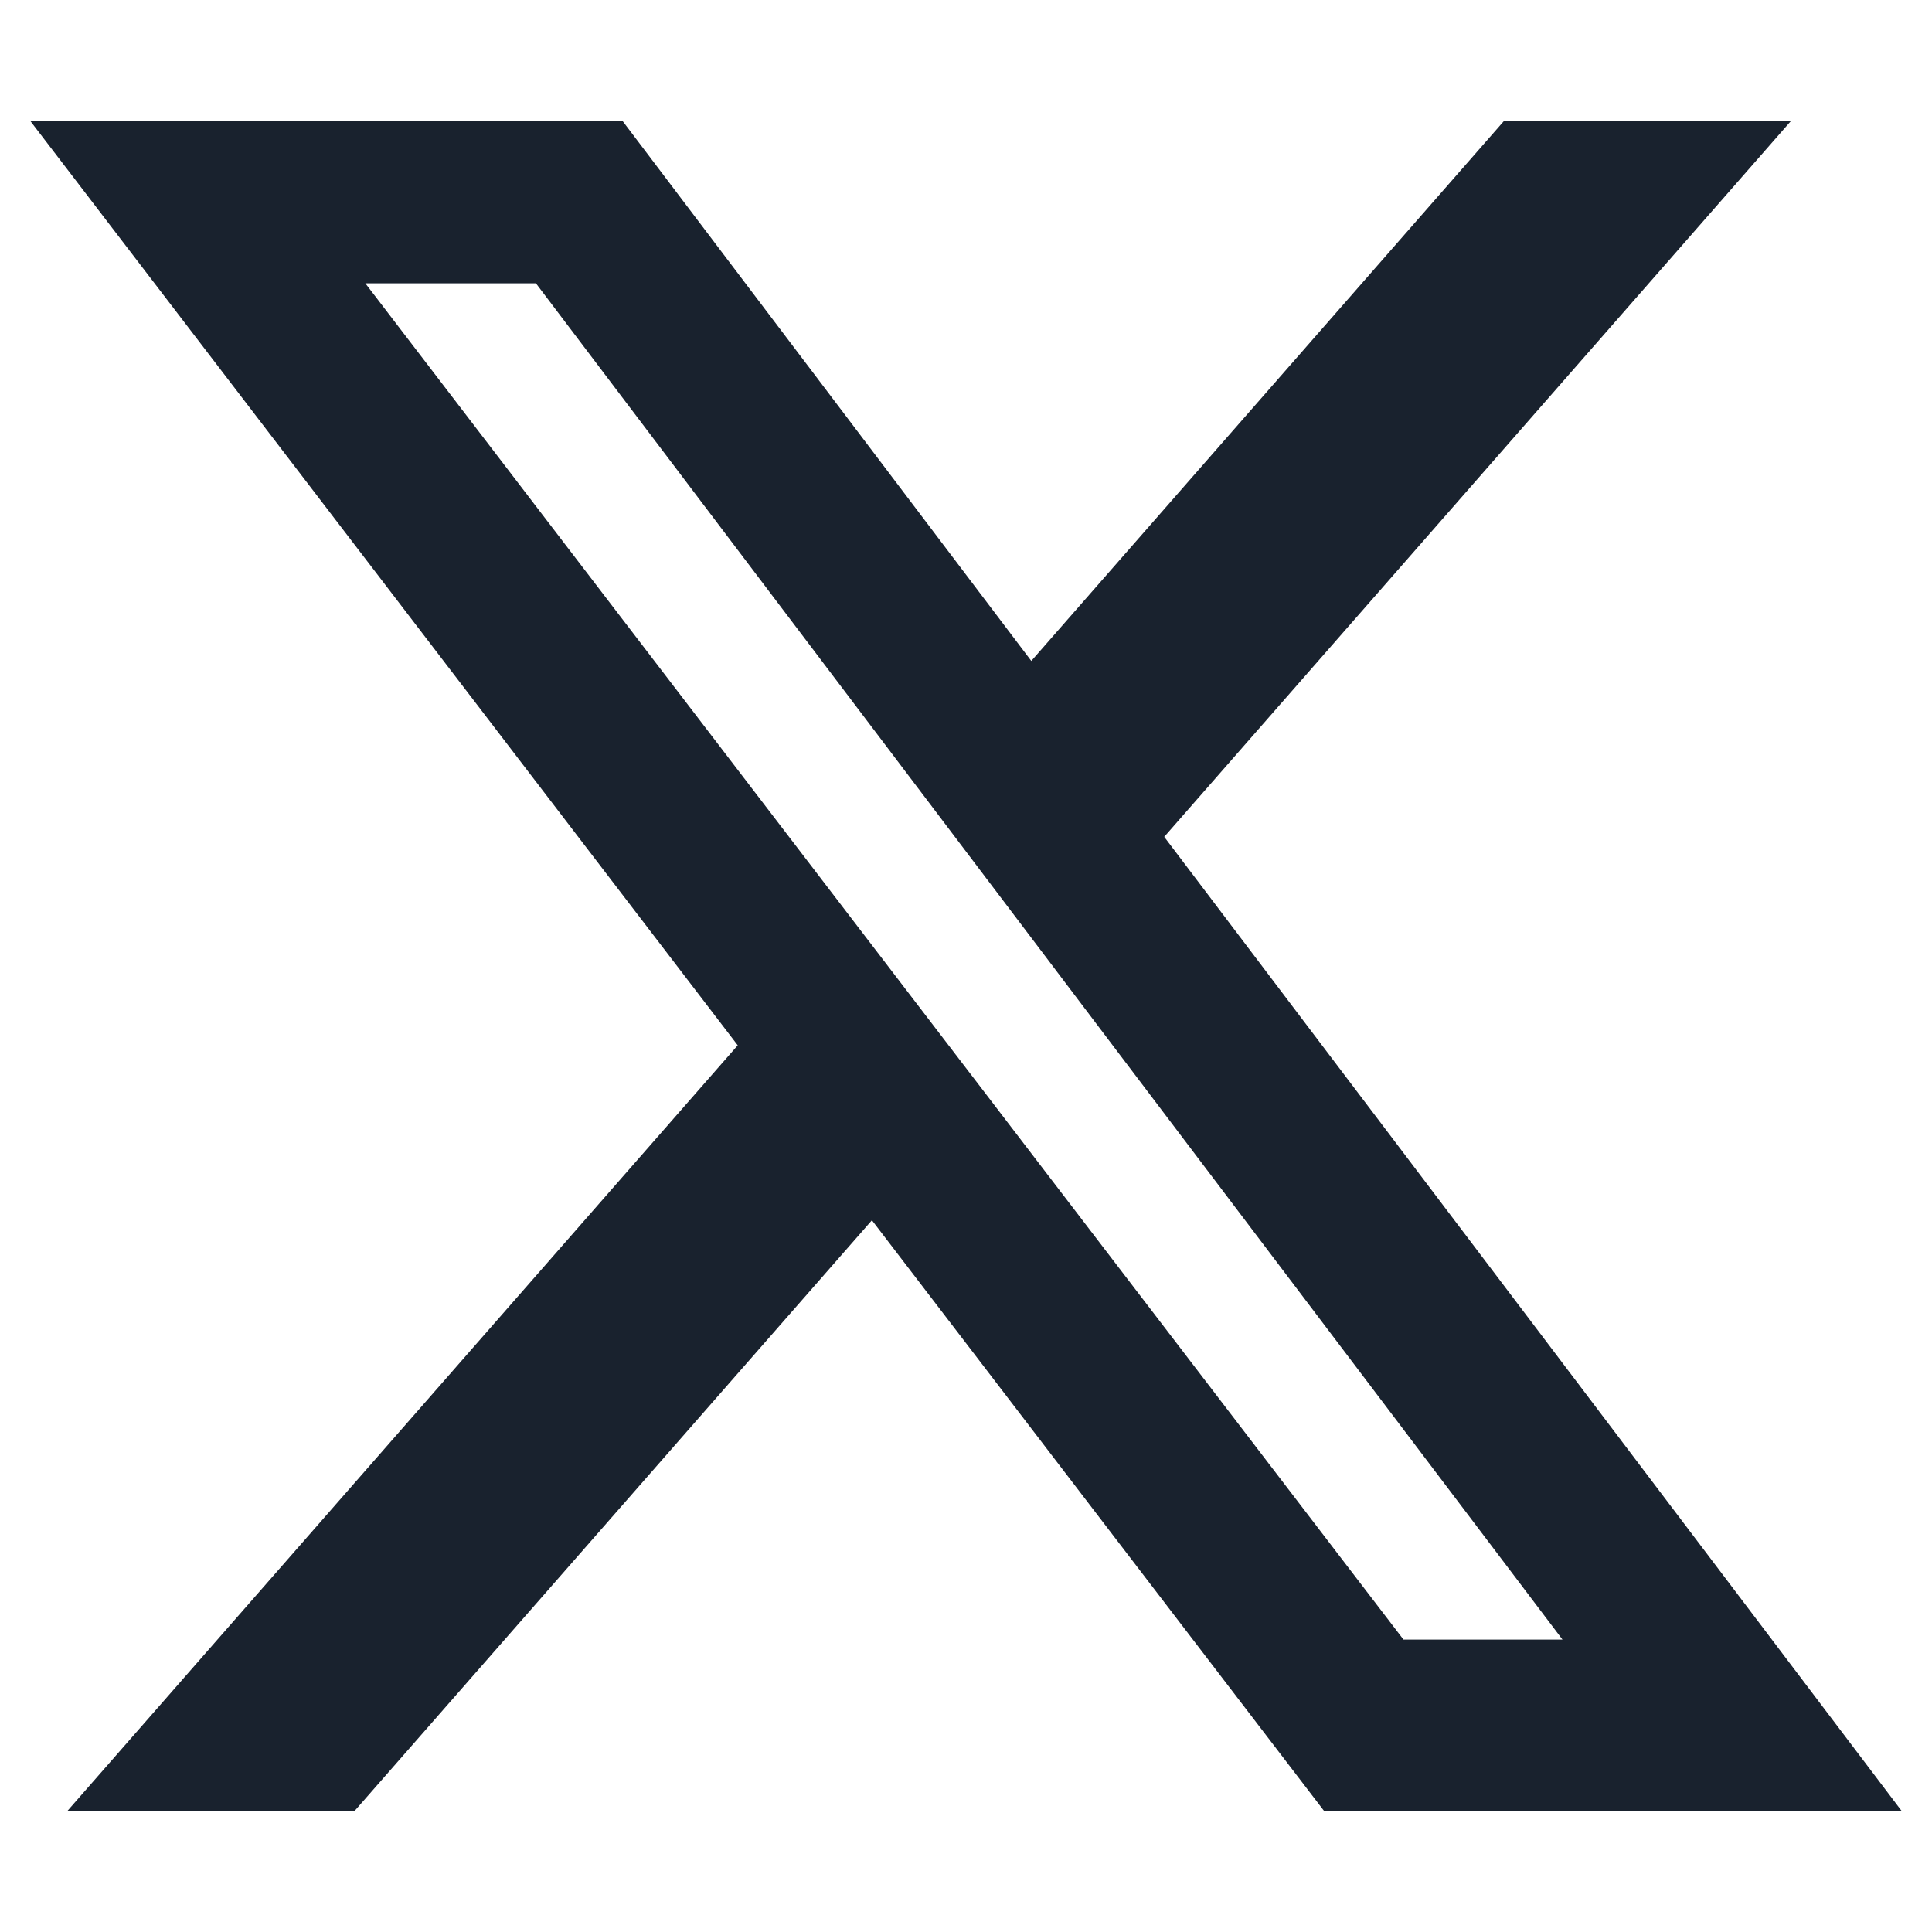 <svg width="20" height="20" viewBox="0 0 20 20" fill="none" xmlns="http://www.w3.org/2000/svg">
<path d="M12.052 8.663L18.542 1.25H15.571L10.676 6.842L6.443 1.25H0.312L7.637 10.821L0.695 18.75H3.668L9.026 12.632L13.709 18.75H19.688L12.052 8.663ZM3.782 2.933H5.548L16.175 16.973H14.529L3.782 2.933Z" fill="#19222E"/>
</svg>
